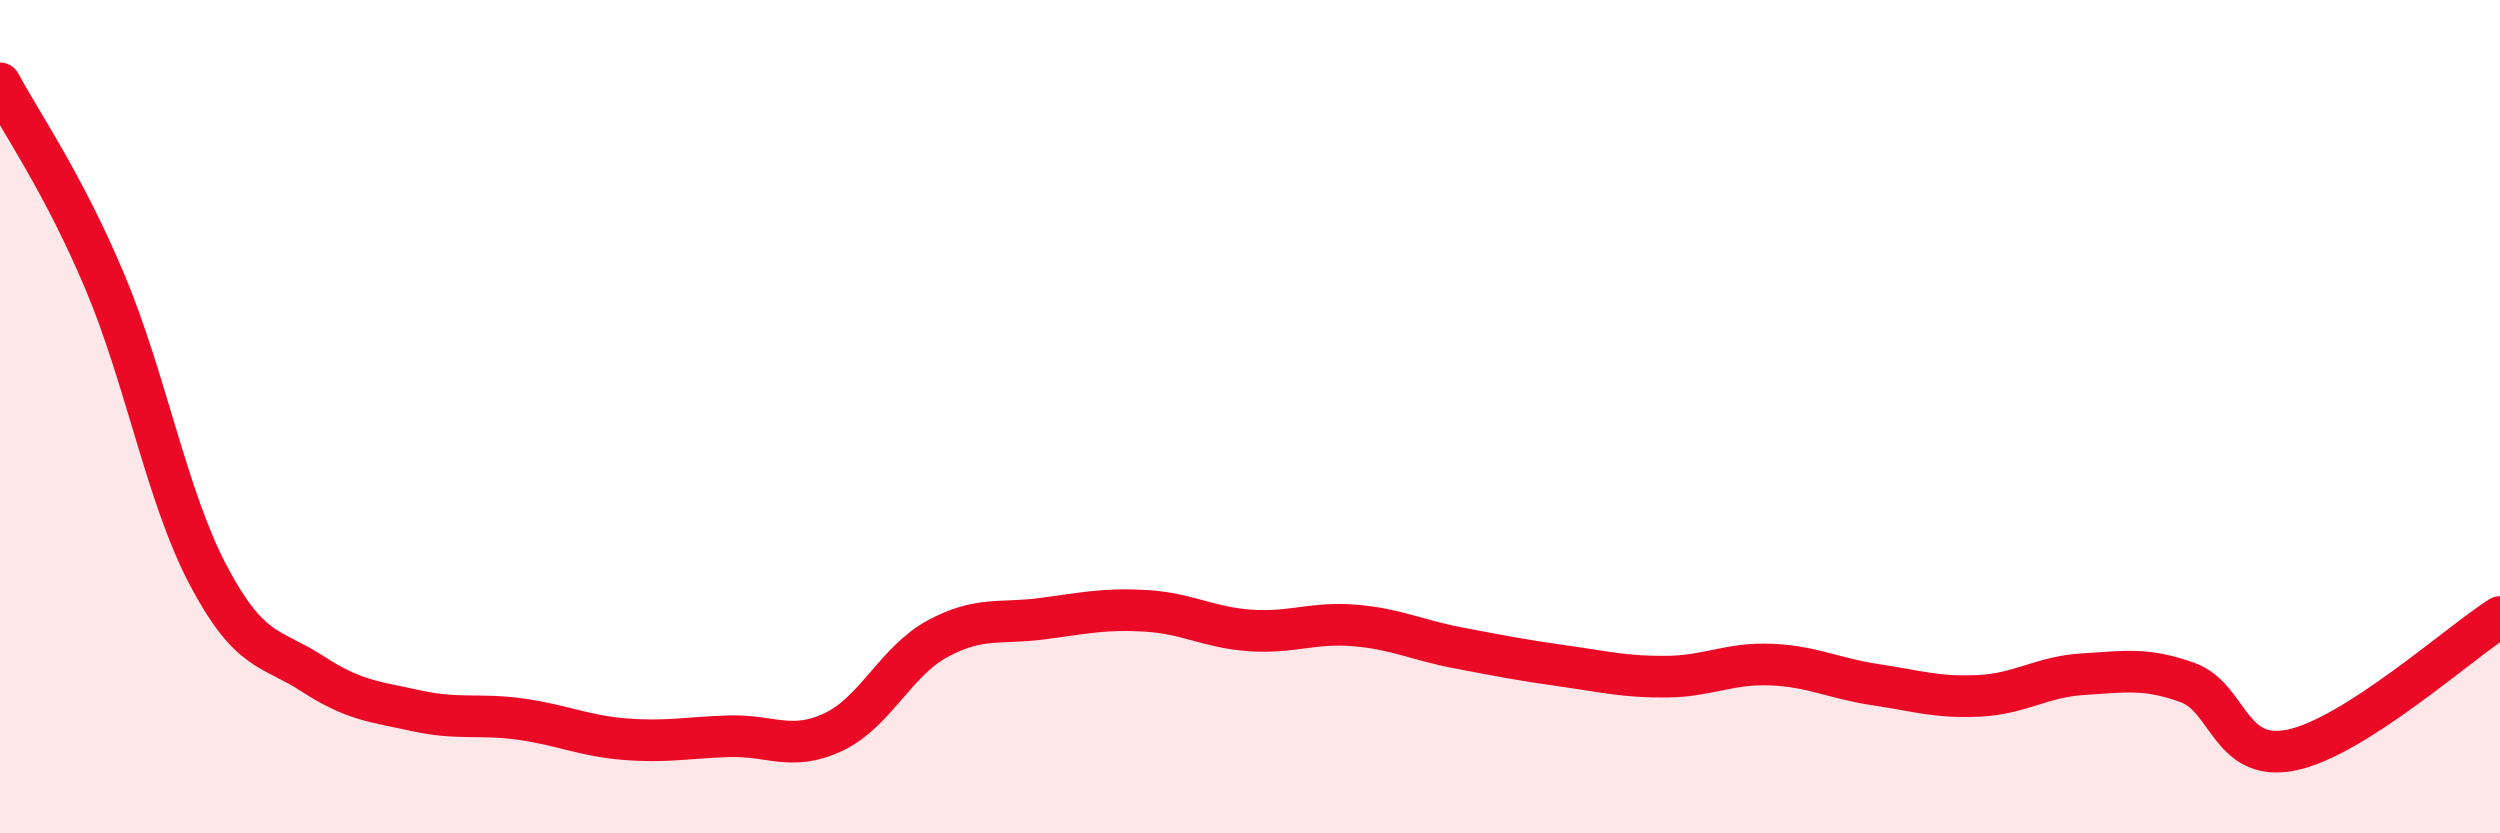
    <svg width="60" height="20" viewBox="0 0 60 20" xmlns="http://www.w3.org/2000/svg">
      <path
        d="M 0,2 C 0.5,2.94 1.5,4.36 2.5,6.72 C 3.5,9.08 4,11.92 5,13.81 C 6,15.7 6.5,15.52 7.5,16.17 C 8.5,16.82 9,16.84 10,17.06 C 11,17.28 11.5,17.12 12.5,17.26 C 13.5,17.4 14,17.66 15,17.74 C 16,17.82 16.5,17.7 17.5,17.67 C 18.5,17.64 19,18.04 20,17.57 C 21,17.1 21.5,15.87 22.5,15.33 C 23.5,14.79 24,14.98 25,14.85 C 26,14.72 26.5,14.6 27.5,14.66 C 28.5,14.72 29,15.06 30,15.13 C 31,15.2 31.5,14.93 32.5,15.01 C 33.5,15.09 34,15.36 35,15.55 C 36,15.74 36.5,15.84 37.5,15.98 C 38.5,16.12 39,16.25 40,16.24 C 41,16.23 41.5,15.91 42.5,15.95 C 43.5,15.99 44,16.28 45,16.43 C 46,16.58 46.5,16.75 47.5,16.7 C 48.5,16.65 49,16.24 50,16.18 C 51,16.12 51.5,16.02 52.5,16.38 C 53.5,16.74 53.5,18.31 55,18 C 56.5,17.69 59,15.45 60,14.81L60 20L0 20Z"
        fill="#EB0A25"
        opacity="0.1"
        stroke-linecap="round"
        stroke-linejoin="round"
      />
      <path
        d="M 0,2 C 0.5,2.94 1.5,4.36 2.5,6.72 C 3.5,9.08 4,11.92 5,13.81 C 6,15.7 6.5,15.52 7.5,16.17 C 8.5,16.82 9,16.84 10,17.06 C 11,17.28 11.5,17.12 12.5,17.26 C 13.5,17.4 14,17.66 15,17.74 C 16,17.82 16.5,17.7 17.5,17.67 C 18.5,17.64 19,18.04 20,17.57 C 21,17.1 21.5,15.87 22.5,15.33 C 23.5,14.79 24,14.98 25,14.85 C 26,14.72 26.5,14.6 27.5,14.66 C 28.5,14.72 29,15.06 30,15.13 C 31,15.2 31.5,14.93 32.5,15.01 C 33.5,15.09 34,15.36 35,15.55 C 36,15.74 36.5,15.84 37.5,15.98 C 38.5,16.12 39,16.25 40,16.24 C 41,16.23 41.5,15.91 42.5,15.95 C 43.5,15.99 44,16.28 45,16.43 C 46,16.58 46.5,16.75 47.5,16.7 C 48.5,16.65 49,16.24 50,16.18 C 51,16.12 51.5,16.02 52.5,16.38 C 53.5,16.74 53.5,18.31 55,18 C 56.5,17.69 59,15.45 60,14.81"
        stroke="#EB0A25"
        stroke-width="1"
        fill="none"
        stroke-linecap="round"
        stroke-linejoin="round"
      />
    </svg>
  